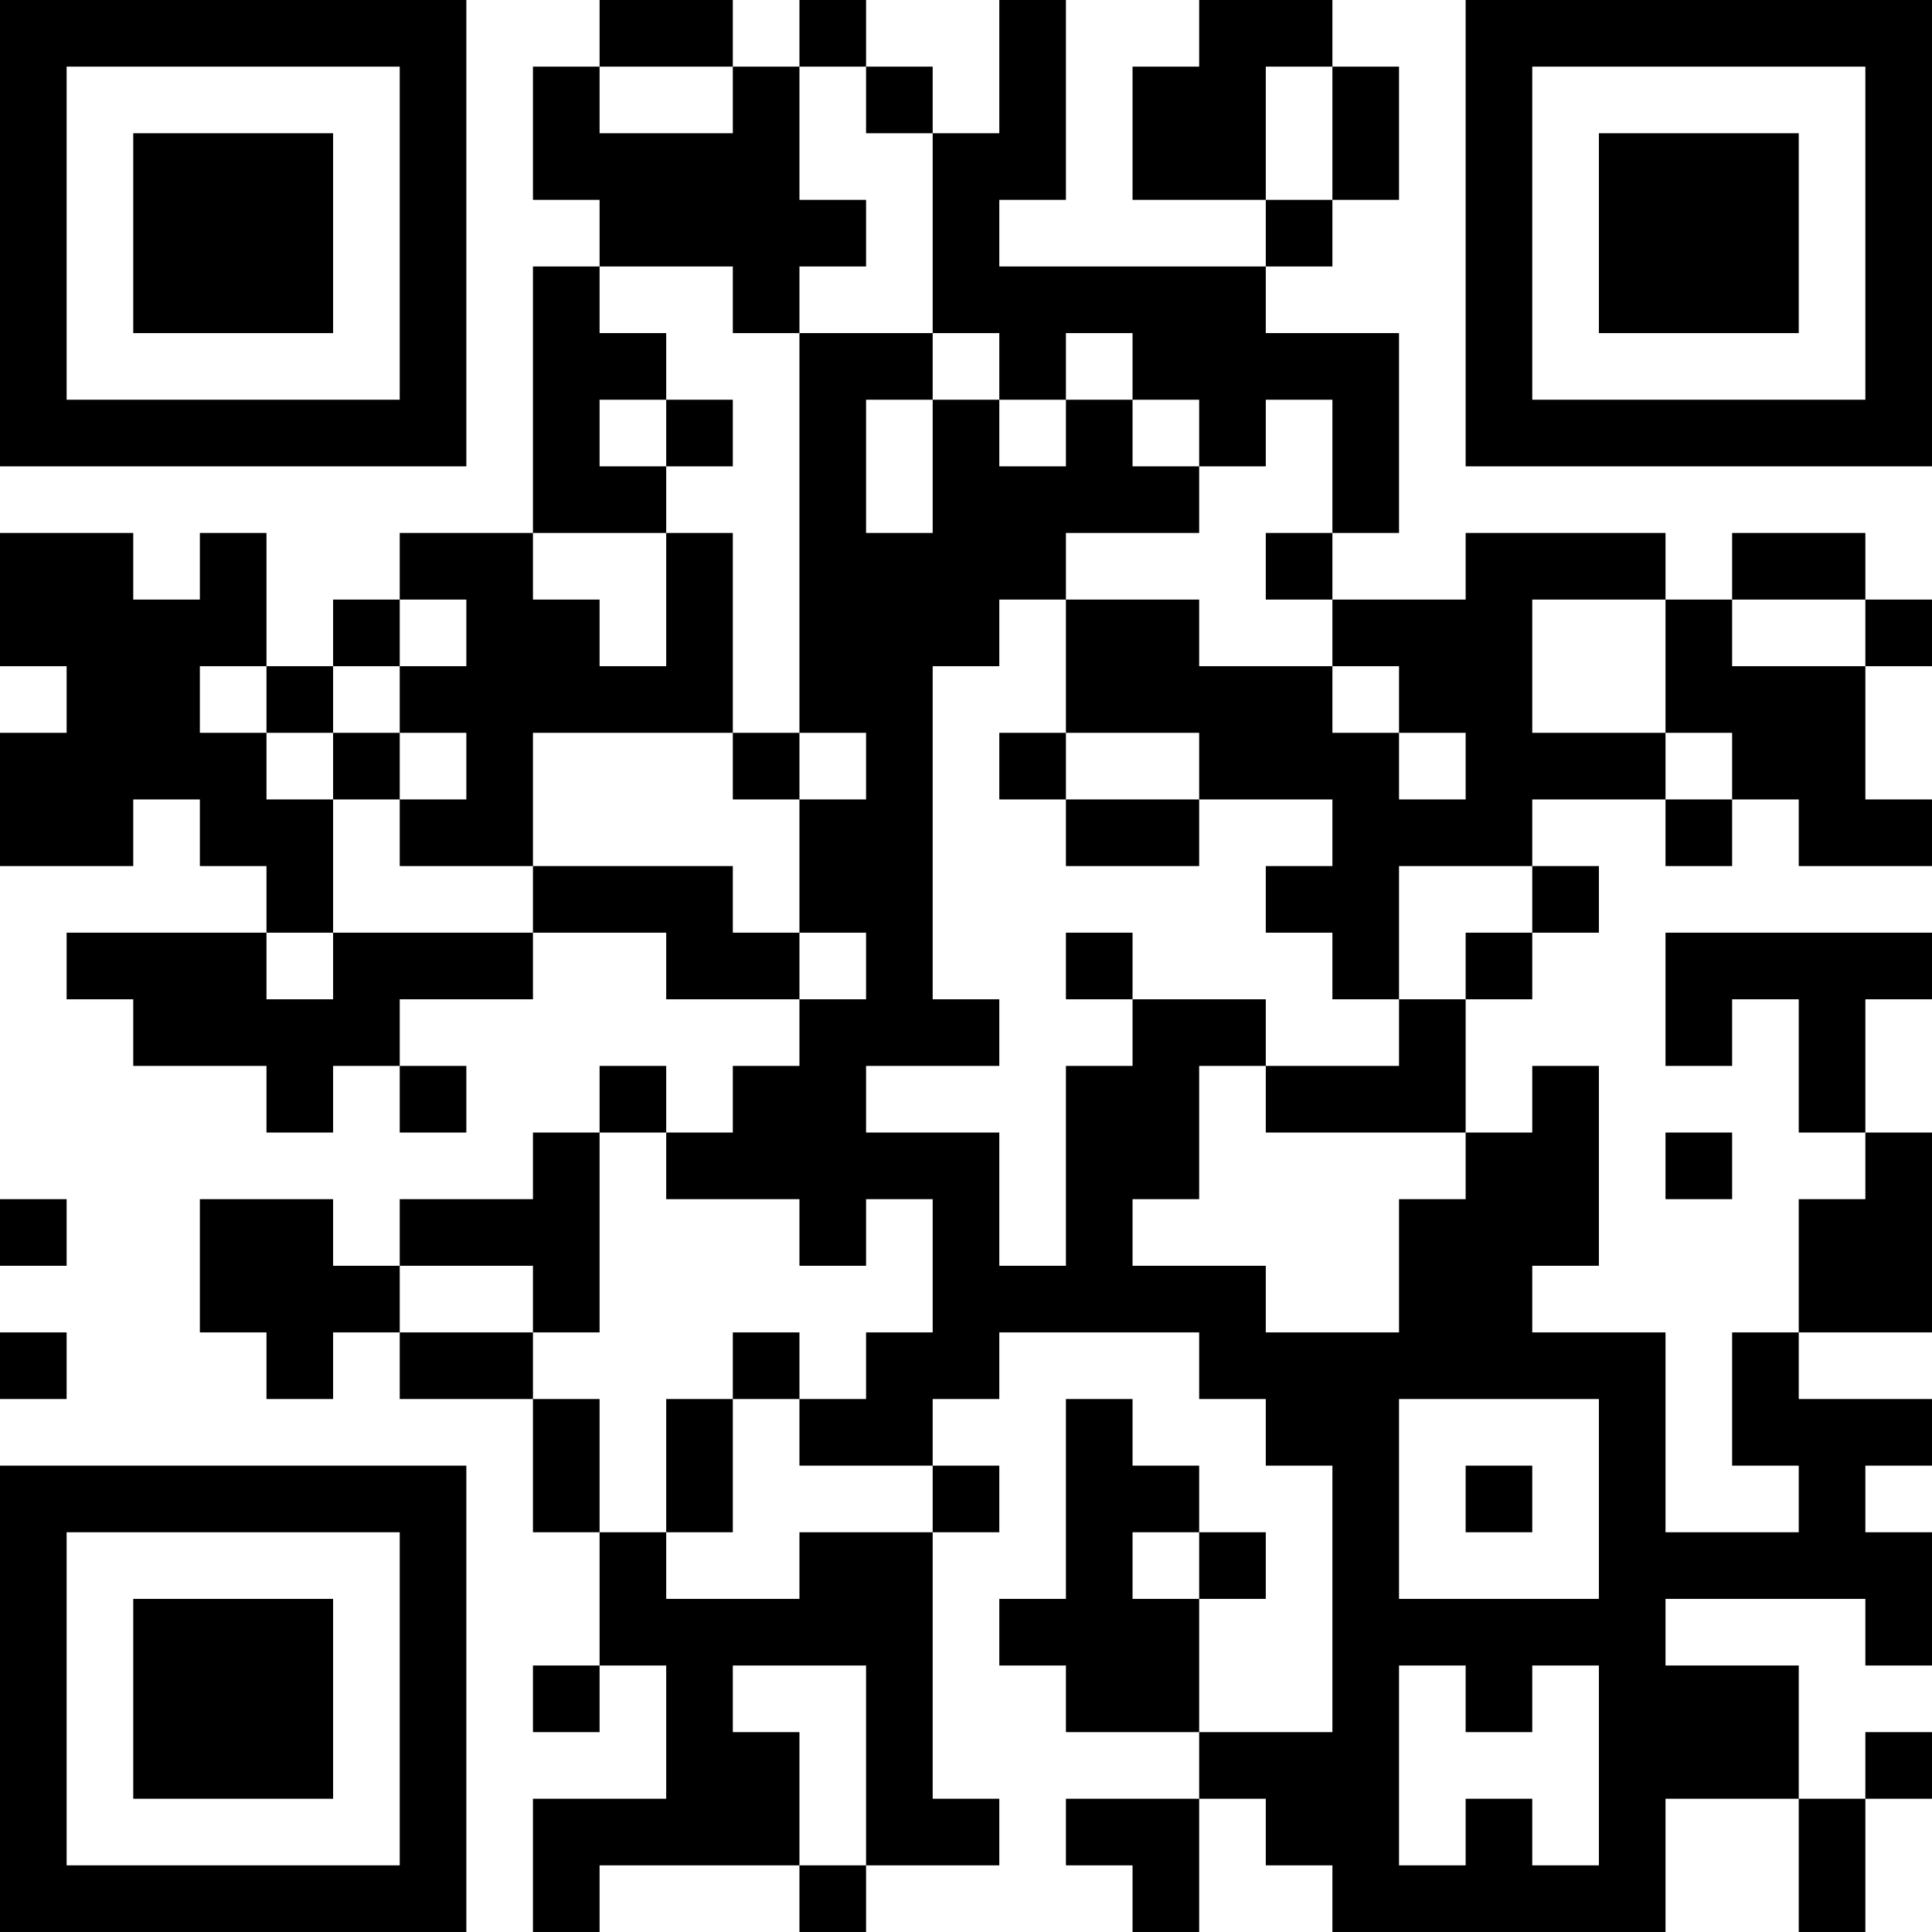 <?xml version="1.0" encoding="UTF-8"?>
<svg xmlns="http://www.w3.org/2000/svg" version="1.1" width="400" height="400" viewBox="0 0 400 400"><rect x="0" y="0" width="400" height="400" fill="#ffffff"/><g transform="scale(13.793)"><g transform="translate(0,0)"><path fill-rule="evenodd" d="M9 0L9 1L8 1L8 3L9 3L9 4L8 4L8 8L6 8L6 9L5 9L5 10L4 10L4 8L3 8L3 9L2 9L2 8L0 8L0 10L1 10L1 11L0 11L0 13L2 13L2 12L3 12L3 13L4 13L4 14L1 14L1 15L2 15L2 16L4 16L4 17L5 17L5 16L6 16L6 17L7 17L7 16L6 16L6 15L8 15L8 14L10 14L10 15L12 15L12 16L11 16L11 17L10 17L10 16L9 16L9 17L8 17L8 18L6 18L6 19L5 19L5 18L3 18L3 20L4 20L4 21L5 21L5 20L6 20L6 21L8 21L8 23L9 23L9 25L8 25L8 26L9 26L9 25L10 25L10 27L8 27L8 29L9 29L9 28L12 28L12 29L13 29L13 28L15 28L15 27L14 27L14 23L15 23L15 22L14 22L14 21L15 21L15 20L18 20L18 21L19 21L19 22L20 22L20 26L18 26L18 24L19 24L19 23L18 23L18 22L17 22L17 21L16 21L16 24L15 24L15 25L16 25L16 26L18 26L18 27L16 27L16 28L17 28L17 29L18 29L18 27L19 27L19 28L20 28L20 29L25 29L25 27L27 27L27 29L28 29L28 27L29 27L29 26L28 26L28 27L27 27L27 25L25 25L25 24L28 24L28 25L29 25L29 23L28 23L28 22L29 22L29 21L27 21L27 20L29 20L29 17L28 17L28 15L29 15L29 14L25 14L25 16L26 16L26 15L27 15L27 17L28 17L28 18L27 18L27 20L26 20L26 22L27 22L27 23L25 23L25 20L23 20L23 19L24 19L24 16L23 16L23 17L22 17L22 15L23 15L23 14L24 14L24 13L23 13L23 12L25 12L25 13L26 13L26 12L27 12L27 13L29 13L29 12L28 12L28 10L29 10L29 9L28 9L28 8L26 8L26 9L25 9L25 8L22 8L22 9L20 9L20 8L21 8L21 5L19 5L19 4L20 4L20 3L21 3L21 1L20 1L20 0L18 0L18 1L17 1L17 3L19 3L19 4L15 4L15 3L16 3L16 0L15 0L15 2L14 2L14 1L13 1L13 0L12 0L12 1L11 1L11 0ZM9 1L9 2L11 2L11 1ZM12 1L12 3L13 3L13 4L12 4L12 5L11 5L11 4L9 4L9 5L10 5L10 6L9 6L9 7L10 7L10 8L8 8L8 9L9 9L9 10L10 10L10 8L11 8L11 11L8 11L8 13L6 13L6 12L7 12L7 11L6 11L6 10L7 10L7 9L6 9L6 10L5 10L5 11L4 11L4 10L3 10L3 11L4 11L4 12L5 12L5 14L4 14L4 15L5 15L5 14L8 14L8 13L11 13L11 14L12 14L12 15L13 15L13 14L12 14L12 12L13 12L13 11L12 11L12 5L14 5L14 6L13 6L13 8L14 8L14 6L15 6L15 7L16 7L16 6L17 6L17 7L18 7L18 8L16 8L16 9L15 9L15 10L14 10L14 15L15 15L15 16L13 16L13 17L15 17L15 19L16 19L16 16L17 16L17 15L19 15L19 16L18 16L18 18L17 18L17 19L19 19L19 20L21 20L21 18L22 18L22 17L19 17L19 16L21 16L21 15L22 15L22 14L23 14L23 13L21 13L21 15L20 15L20 14L19 14L19 13L20 13L20 12L18 12L18 11L16 11L16 9L18 9L18 10L20 10L20 11L21 11L21 12L22 12L22 11L21 11L21 10L20 10L20 9L19 9L19 8L20 8L20 6L19 6L19 7L18 7L18 6L17 6L17 5L16 5L16 6L15 6L15 5L14 5L14 2L13 2L13 1ZM19 1L19 3L20 3L20 1ZM10 6L10 7L11 7L11 6ZM23 9L23 11L25 11L25 12L26 12L26 11L25 11L25 9ZM26 9L26 10L28 10L28 9ZM5 11L5 12L6 12L6 11ZM11 11L11 12L12 12L12 11ZM15 11L15 12L16 12L16 13L18 13L18 12L16 12L16 11ZM16 14L16 15L17 15L17 14ZM9 17L9 20L8 20L8 19L6 19L6 20L8 20L8 21L9 21L9 23L10 23L10 24L12 24L12 23L14 23L14 22L12 22L12 21L13 21L13 20L14 20L14 18L13 18L13 19L12 19L12 18L10 18L10 17ZM25 17L25 18L26 18L26 17ZM0 18L0 19L1 19L1 18ZM0 20L0 21L1 21L1 20ZM11 20L11 21L10 21L10 23L11 23L11 21L12 21L12 20ZM21 21L21 24L24 24L24 21ZM22 22L22 23L23 23L23 22ZM17 23L17 24L18 24L18 23ZM11 25L11 26L12 26L12 28L13 28L13 25ZM21 25L21 28L22 28L22 27L23 27L23 28L24 28L24 25L23 25L23 26L22 26L22 25ZM0 0L0 7L7 7L7 0ZM1 1L1 6L6 6L6 1ZM2 2L2 5L5 5L5 2ZM22 0L22 7L29 7L29 0ZM23 1L23 6L28 6L28 1ZM24 2L24 5L27 5L27 2ZM0 22L0 29L7 29L7 22ZM1 23L1 28L6 28L6 23ZM2 24L2 27L5 27L5 24Z" fill="#000000"/></g></g></svg>
